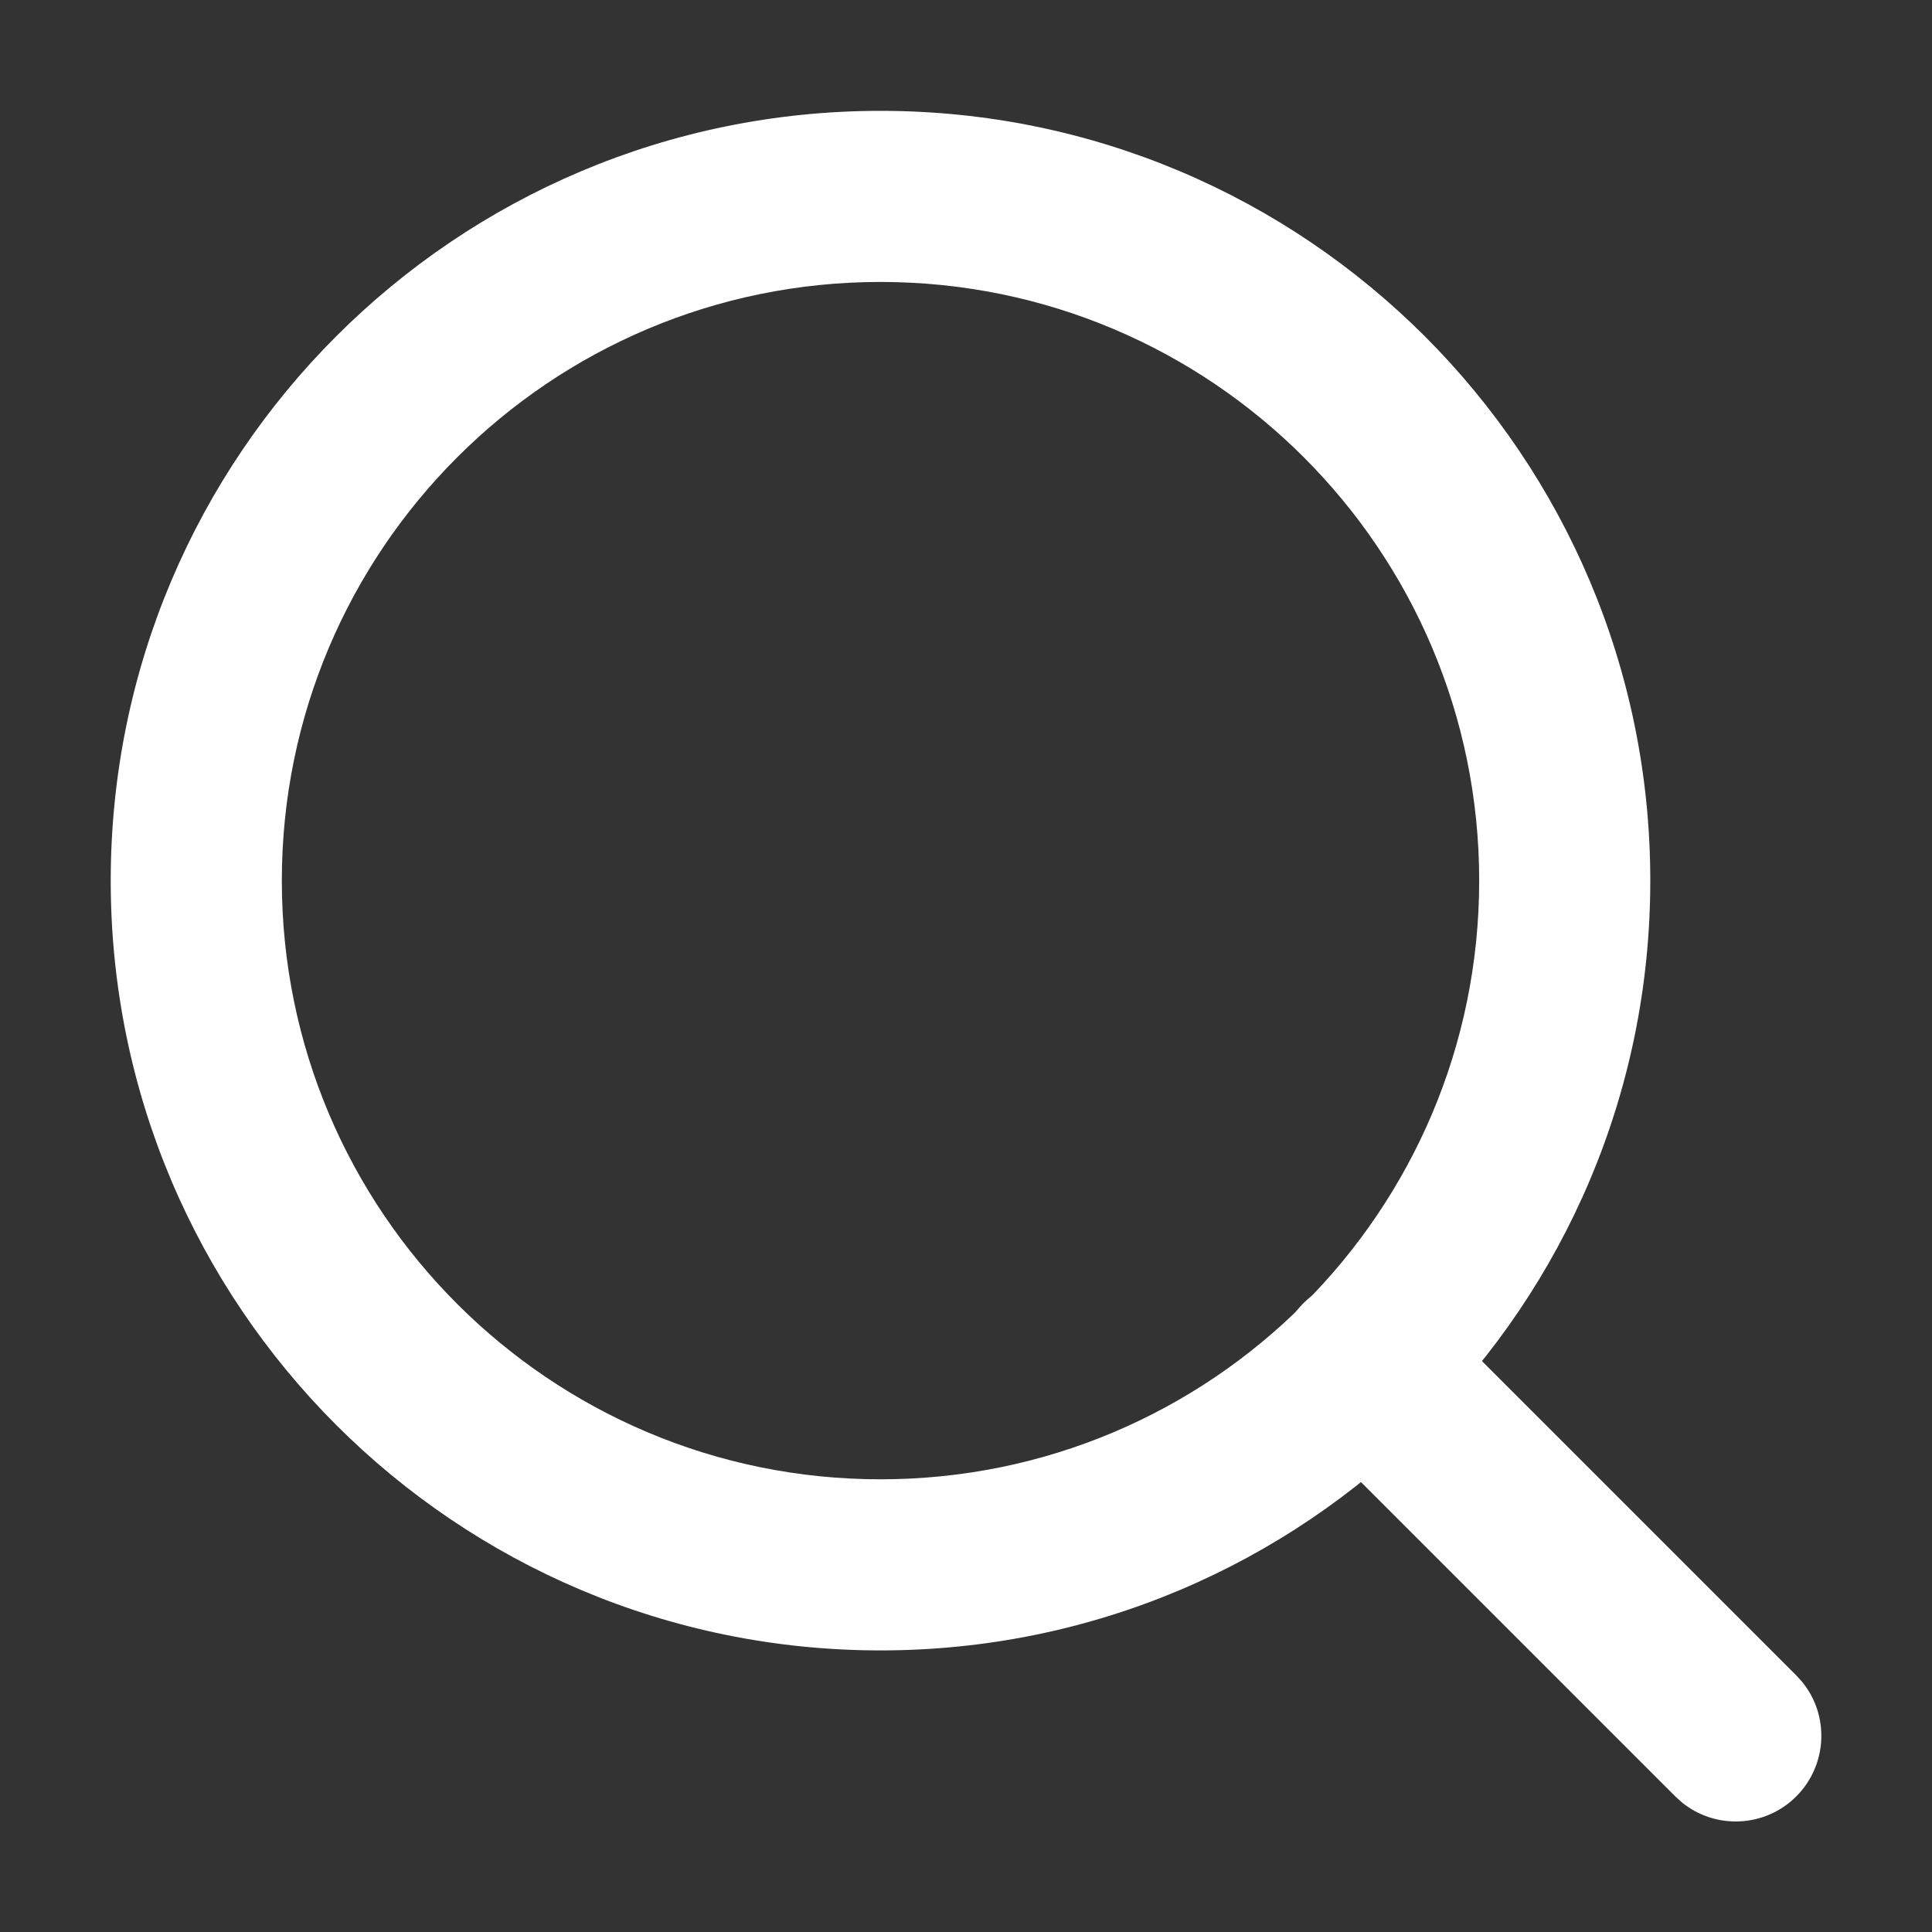 <svg width="16" height="16" viewBox="0 0 16 16" fill="none" xmlns="http://www.w3.org/2000/svg">
<rect x="0" y="0" width="16" height="16" fill="#333333" stroke="none"/>
<path d="M12.25 7.293C12.25 4.555 10.03 2.335 7.292 2.335C4.554 2.335 2.334 4.555 2.334 7.293C2.334 10.031 4.554 12.251 7.292 12.251C10.03 12.251 12.25 10.031 12.25 7.293ZM13.667 7.293C13.667 10.814 10.813 13.668 7.292 13.668C3.771 13.668 0.917 10.814 0.917 7.293C0.917 3.772 3.771 0.918 7.292 0.918C10.813 0.918 13.667 3.772 13.667 7.293Z" fill="white"/>
<path d="M10.793 10.794C11.053 10.535 11.463 10.519 11.741 10.746L11.795 10.794L14.876 13.875L14.925 13.929C15.152 14.207 15.135 14.617 14.876 14.877C14.617 15.136 14.206 15.153 13.928 14.926L13.874 14.877L10.793 11.796L10.745 11.742C10.518 11.464 10.534 11.054 10.793 10.794Z" fill="white"/>
</svg>
